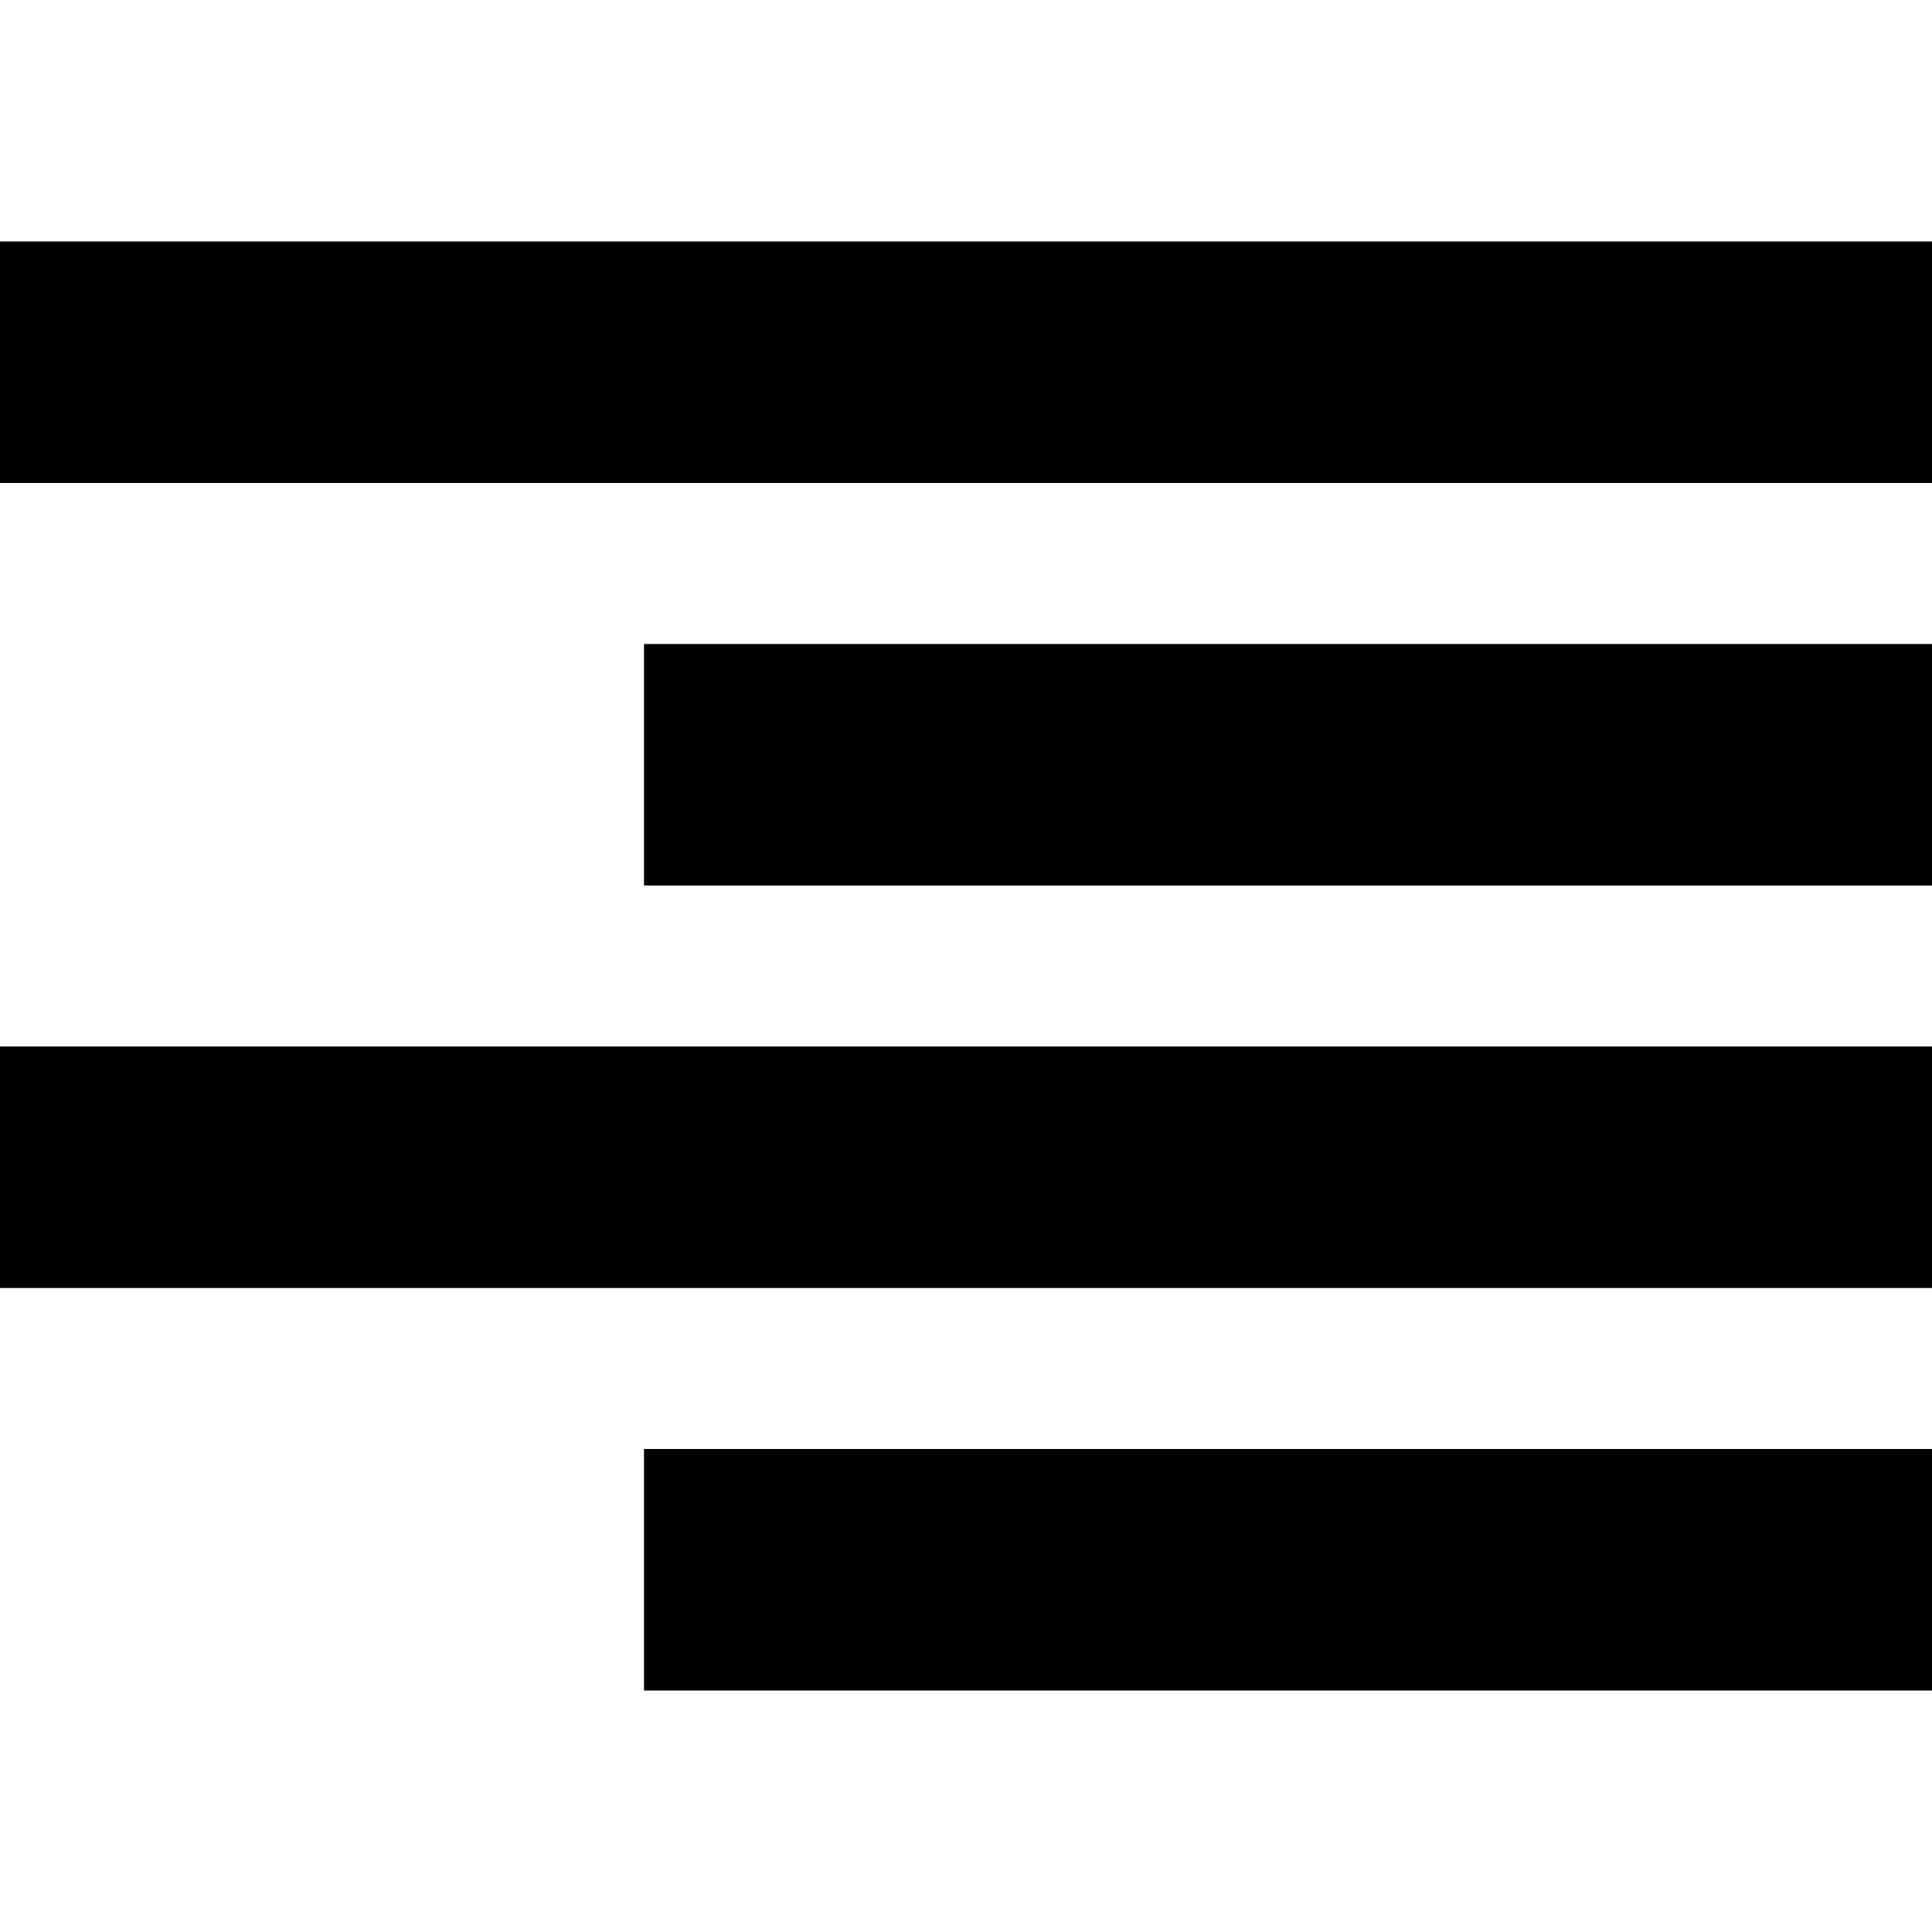 <?xml version="1.0" encoding="UTF-8"?>
<svg xmlns="http://www.w3.org/2000/svg" id="Isolation_Mode" data-name="Isolation Mode" viewBox="0 0 24 24" width="512" height="512"><rect y="3" width="24" height="3"/><rect x="8" y="8" width="16" height="3"/><rect x="8" y="18" width="16" height="3"/><rect y="13" width="24" height="3"/></svg>
